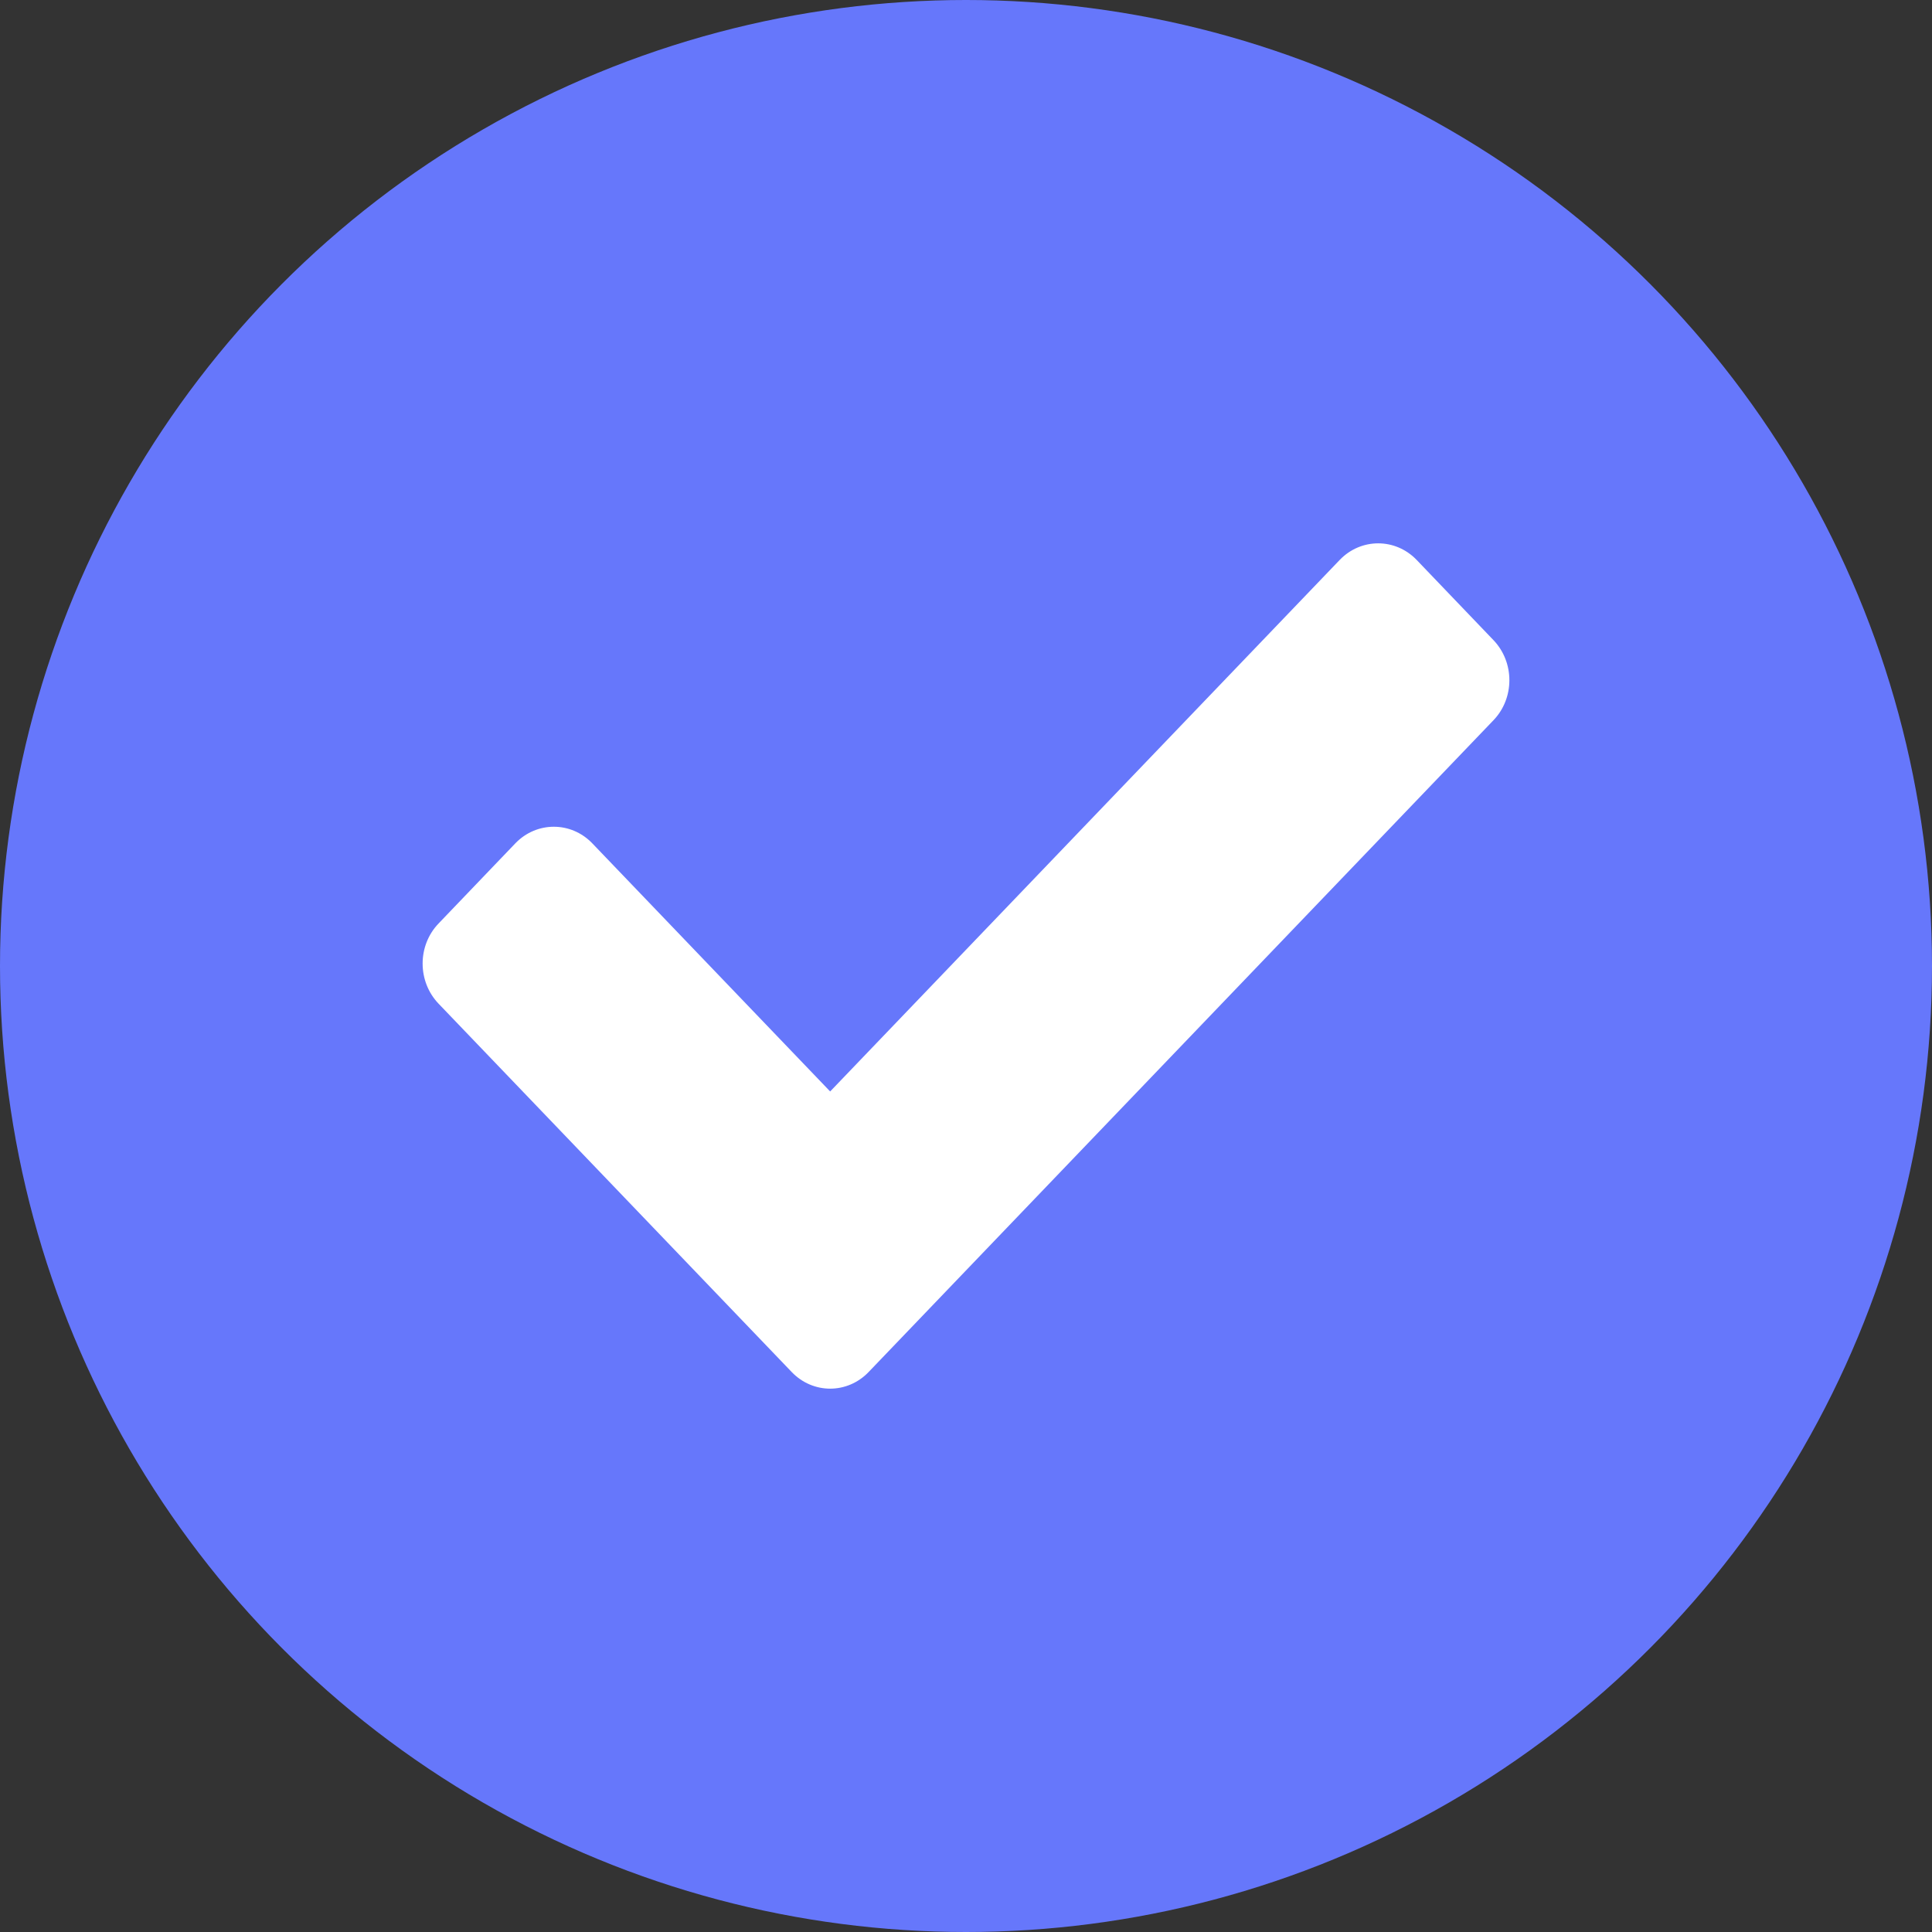 <svg xmlns="http://www.w3.org/2000/svg" width="16" height="16" viewBox="0 0 16 16" fill="none">
<rect x="0" y="0" width="16" height="16" fill="#333333" stroke="none"/>
<circle cx="8" cy="8" r="8" fill="#6677FB"/>
<path d="M6.557 11.363L3.632 8.312C3.456 8.128 3.456 7.831 3.632 7.648L4.268 6.984C4.444 6.801 4.729 6.801 4.905 6.984L6.875 9.039L11.095 4.637C11.271 4.454 11.556 4.454 11.732 4.637L12.368 5.301C12.544 5.485 12.544 5.782 12.368 5.965L7.193 11.363C7.017 11.546 6.733 11.546 6.557 11.363Z" fill="white"/>
</svg>
